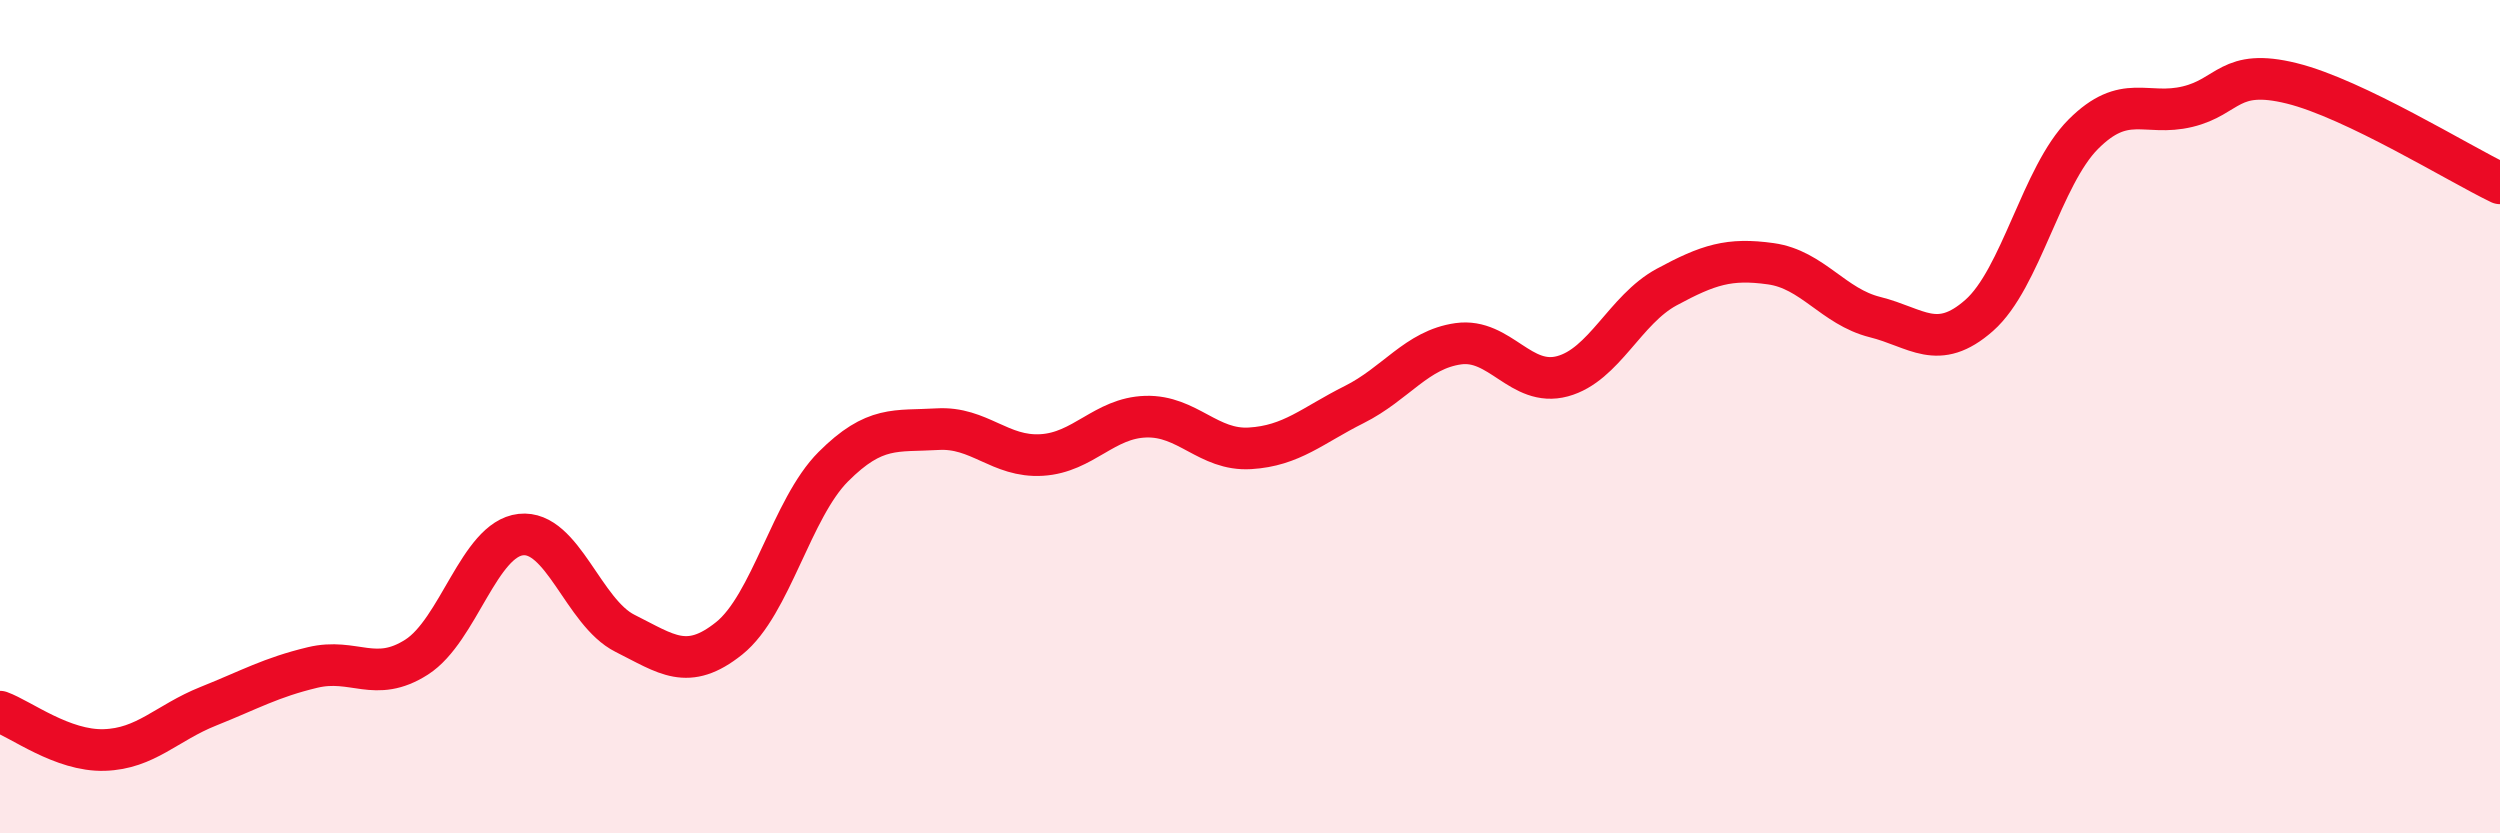 
    <svg width="60" height="20" viewBox="0 0 60 20" xmlns="http://www.w3.org/2000/svg">
      <path
        d="M 0,17.08 C 0.5,17.26 1.5,18.03 2.5,18 C 3.5,17.97 4,17.35 5,16.95 C 6,16.55 6.5,16.26 7.5,16.02 C 8.5,15.78 9,16.41 10,15.77 C 11,15.13 11.5,12.94 12.5,12.83 C 13.5,12.72 14,14.7 15,15.2 C 16,15.7 16.5,16.12 17.5,15.32 C 18.5,14.52 19,12.2 20,11.2 C 21,10.2 21.5,10.36 22.5,10.3 C 23.5,10.24 24,10.98 25,10.92 C 26,10.86 26.5,10.03 27.5,10 C 28.5,9.97 29,10.82 30,10.76 C 31,10.7 31.5,10.21 32.5,9.71 C 33.5,9.21 34,8.39 35,8.25 C 36,8.11 36.5,9.3 37.5,9.03 C 38.5,8.76 39,7.43 40,6.89 C 41,6.35 41.5,6.19 42.5,6.33 C 43.5,6.47 44,7.36 45,7.61 C 46,7.86 46.5,8.45 47.5,7.57 C 48.5,6.69 49,4.22 50,3.22 C 51,2.22 51.5,2.8 52.5,2.56 C 53.5,2.32 53.5,1.63 55,2 C 56.5,2.37 59,3.92 60,4.4L60 20L0 20Z"
        fill="#EB0A25"
        opacity="0.1"
        stroke-linecap="round"
        stroke-linejoin="round"
      />
      <path
        d="M 0,17.08 C 0.5,17.26 1.5,18.03 2.5,18 C 3.5,17.97 4,17.35 5,16.95 C 6,16.55 6.5,16.26 7.5,16.02 C 8.5,15.78 9,16.41 10,15.77 C 11,15.13 11.5,12.94 12.5,12.83 C 13.5,12.72 14,14.7 15,15.2 C 16,15.7 16.5,16.12 17.5,15.32 C 18.5,14.52 19,12.2 20,11.2 C 21,10.2 21.5,10.36 22.5,10.3 C 23.5,10.24 24,10.98 25,10.92 C 26,10.86 26.5,10.03 27.5,10 C 28.5,9.97 29,10.82 30,10.76 C 31,10.7 31.5,10.21 32.5,9.71 C 33.5,9.21 34,8.39 35,8.25 C 36,8.11 36.5,9.3 37.5,9.03 C 38.5,8.76 39,7.43 40,6.89 C 41,6.35 41.5,6.19 42.5,6.33 C 43.5,6.47 44,7.36 45,7.61 C 46,7.86 46.5,8.45 47.5,7.57 C 48.5,6.69 49,4.22 50,3.22 C 51,2.22 51.5,2.8 52.5,2.56 C 53.5,2.32 53.5,1.63 55,2 C 56.5,2.37 59,3.92 60,4.4"
        stroke="#EB0A25"
        stroke-width="1"
        fill="none"
        stroke-linecap="round"
        stroke-linejoin="round"
      />
    </svg>
  